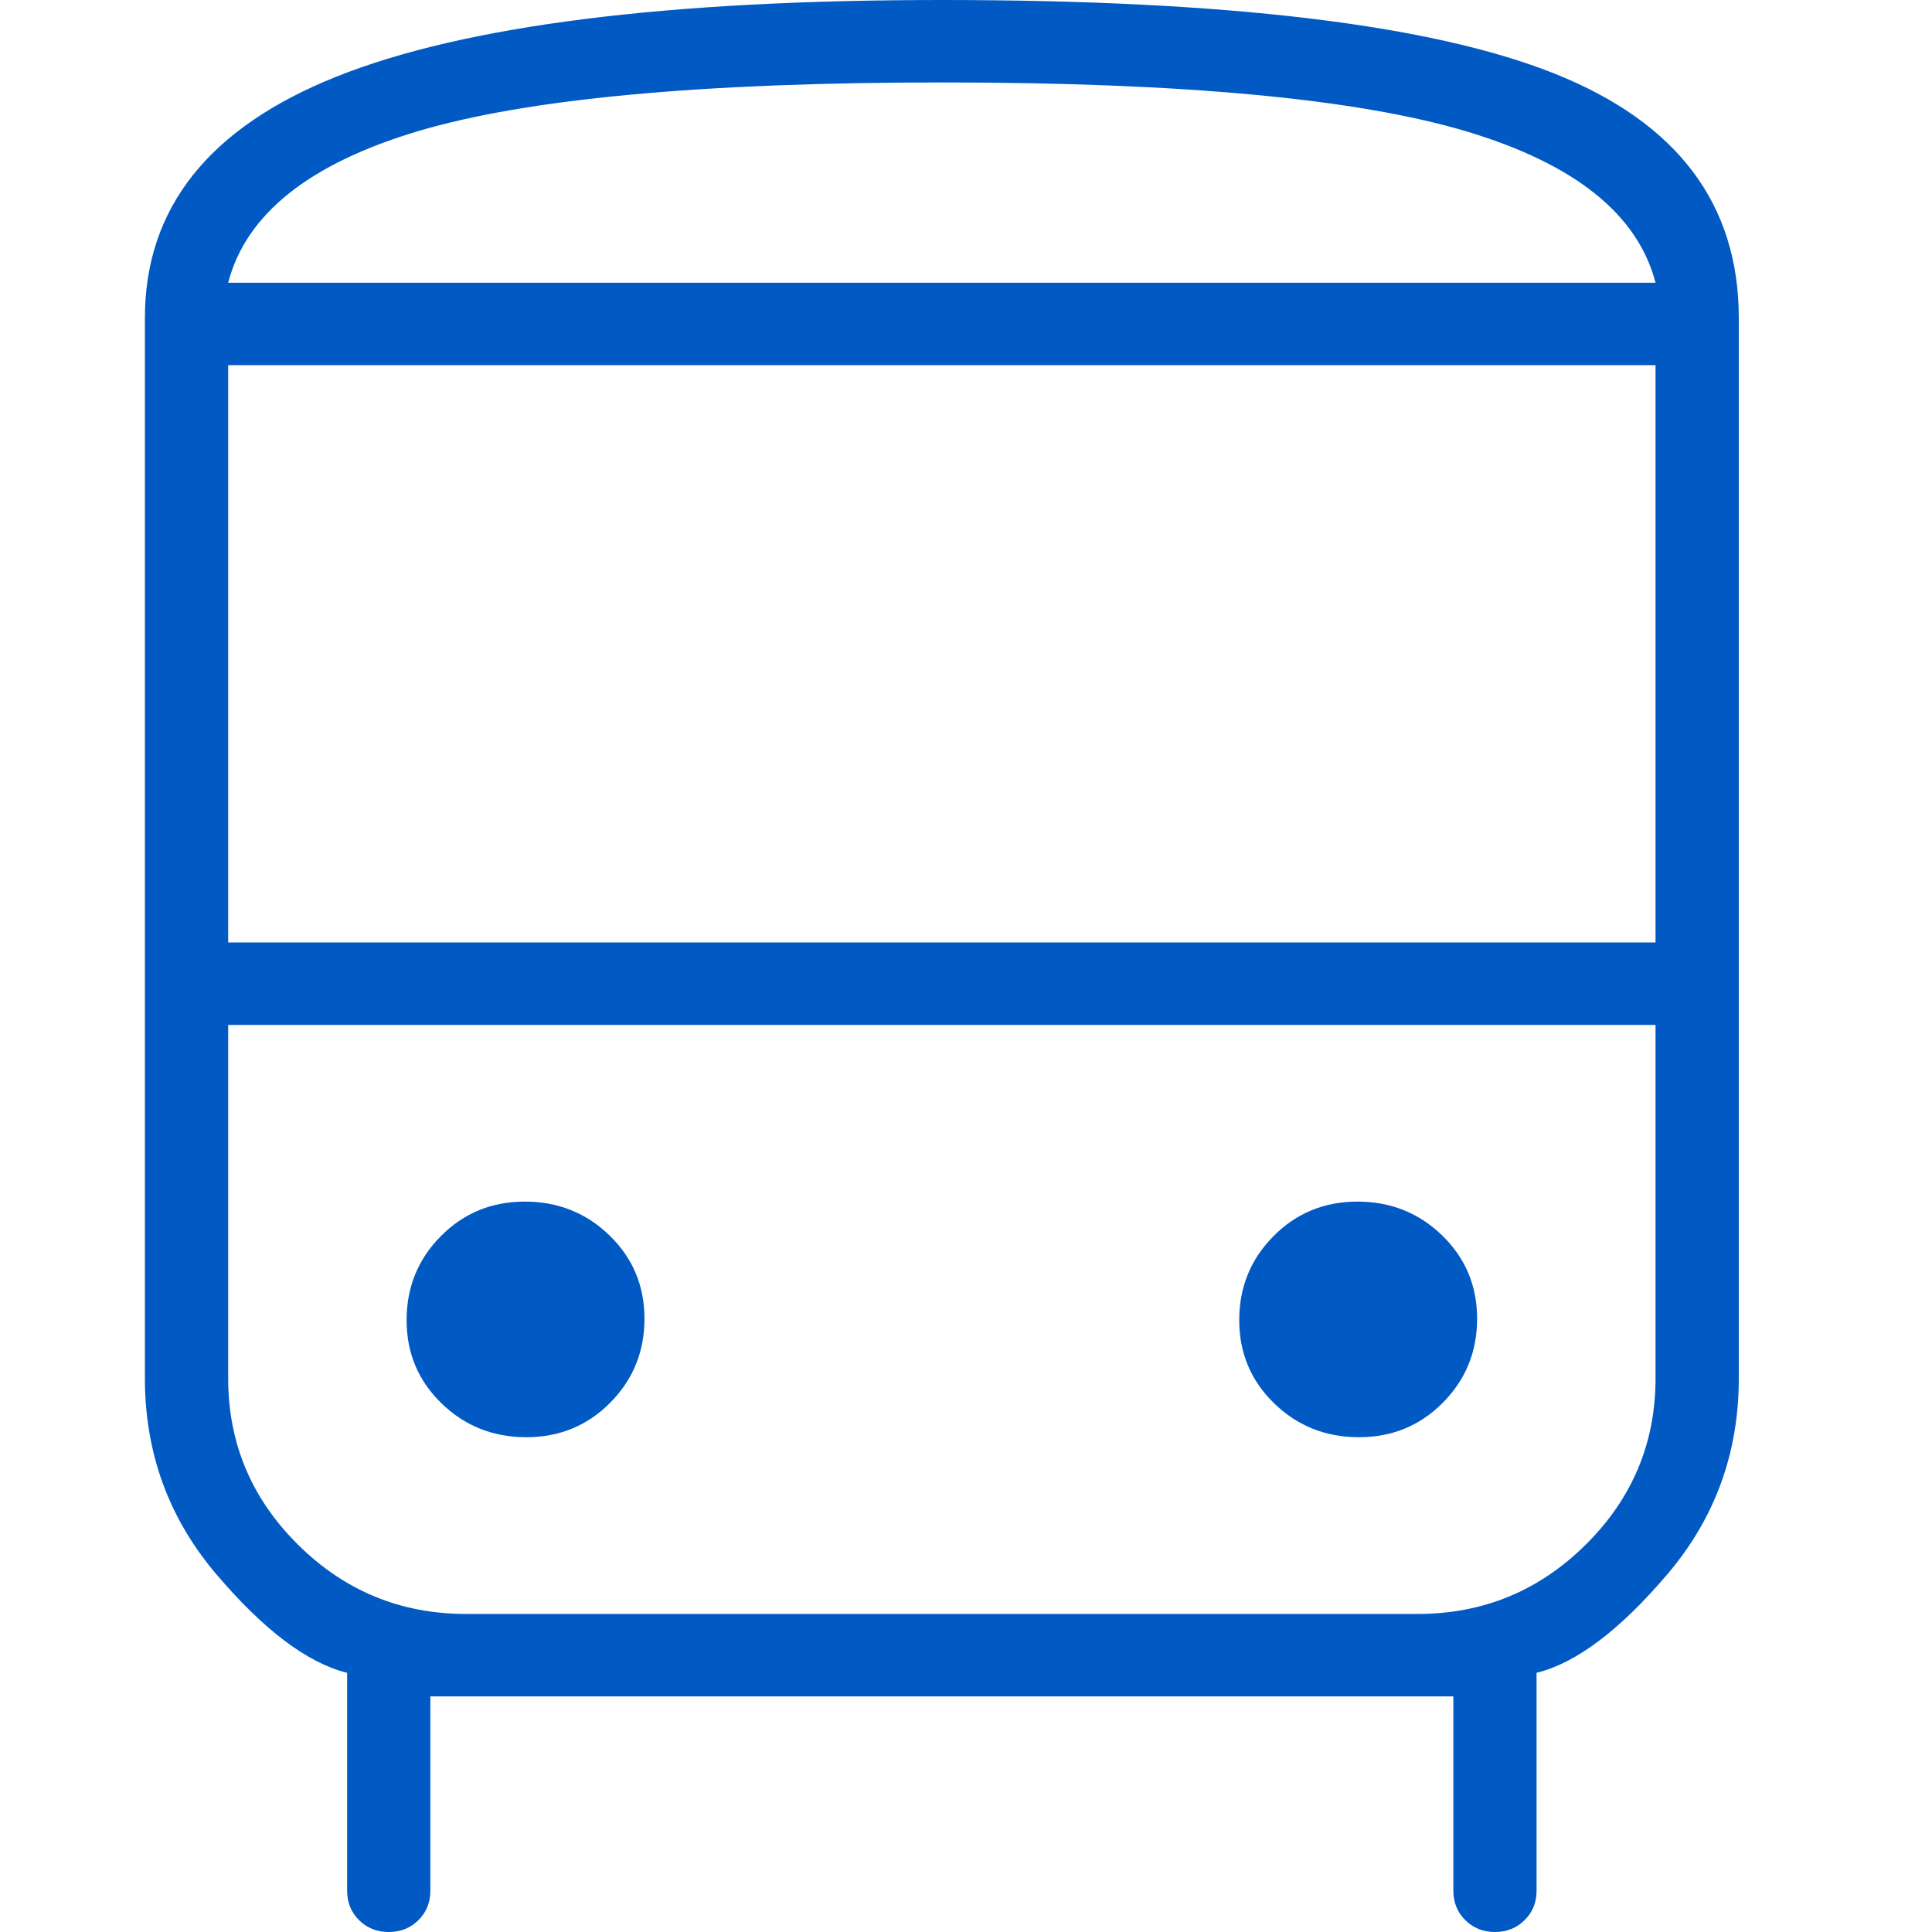 <svg width="40" height="40" viewBox="0 0 40 40" fill="none" xmlns="http://www.w3.org/2000/svg">
<path d="M8.049 40C7.804 40 7.599 39.918 7.434 39.755C7.269 39.591 7.187 39.388 7.187 39.146V34.634C6.366 34.431 5.463 33.75 4.478 32.592C3.493 31.433 3 30.081 3 28.537V6.585C3 4.308 4.323 2.641 6.97 1.585C9.616 0.528 13.793 0 19.498 0C25.41 0 29.638 0.508 32.183 1.523C34.728 2.538 36 4.226 36 6.585V28.537C36 30.081 35.508 31.433 34.522 32.592C33.537 33.75 32.634 34.431 31.813 34.634V39.146C31.813 39.388 31.731 39.591 31.565 39.755C31.4 39.918 31.196 40 30.951 40C30.707 40 30.503 39.918 30.338 39.755C30.172 39.591 30.09 39.388 30.09 39.146V35.122H8.91V39.146C8.91 39.388 8.828 39.591 8.663 39.755C8.498 39.918 8.293 40 8.049 40ZM19.5 5.854H34.276H4.724H19.5ZM29.351 21.22H4.724H34.276H29.351ZM4.724 19.512H34.276V7.561H4.724V19.512ZM10.895 29.756C11.583 29.756 12.163 29.517 12.635 29.04C13.107 28.563 13.343 27.984 13.343 27.302C13.343 26.621 13.102 26.047 12.62 25.579C12.139 25.112 11.554 24.878 10.866 24.878C10.178 24.878 9.598 25.117 9.126 25.594C8.654 26.071 8.418 26.65 8.418 27.332C8.418 28.013 8.659 28.587 9.141 29.055C9.622 29.522 10.207 29.756 10.895 29.756ZM28.134 29.756C28.822 29.756 29.402 29.517 29.874 29.04C30.346 28.563 30.582 27.984 30.582 27.302C30.582 26.621 30.341 26.047 29.859 25.579C29.378 25.112 28.793 24.878 28.105 24.878C27.417 24.878 26.837 25.117 26.365 25.594C25.893 26.071 25.657 26.65 25.657 27.332C25.657 28.013 25.898 28.587 26.38 29.055C26.861 29.522 27.446 29.756 28.134 29.756ZM4.724 5.854H34.276C33.907 4.431 32.593 3.384 30.336 2.713C28.078 2.043 24.466 1.707 19.5 1.707C14.534 1.707 10.922 2.043 8.664 2.713C6.407 3.384 5.093 4.431 4.724 5.854ZM9.649 33.415H29.351C30.705 33.415 31.865 32.937 32.829 31.982C33.794 31.026 34.276 29.878 34.276 28.537V21.22H4.724V28.537C4.724 29.878 5.206 31.026 6.171 31.982C7.135 32.937 8.295 33.415 9.649 33.415Z" fill="#015AC3"/>
</svg>
